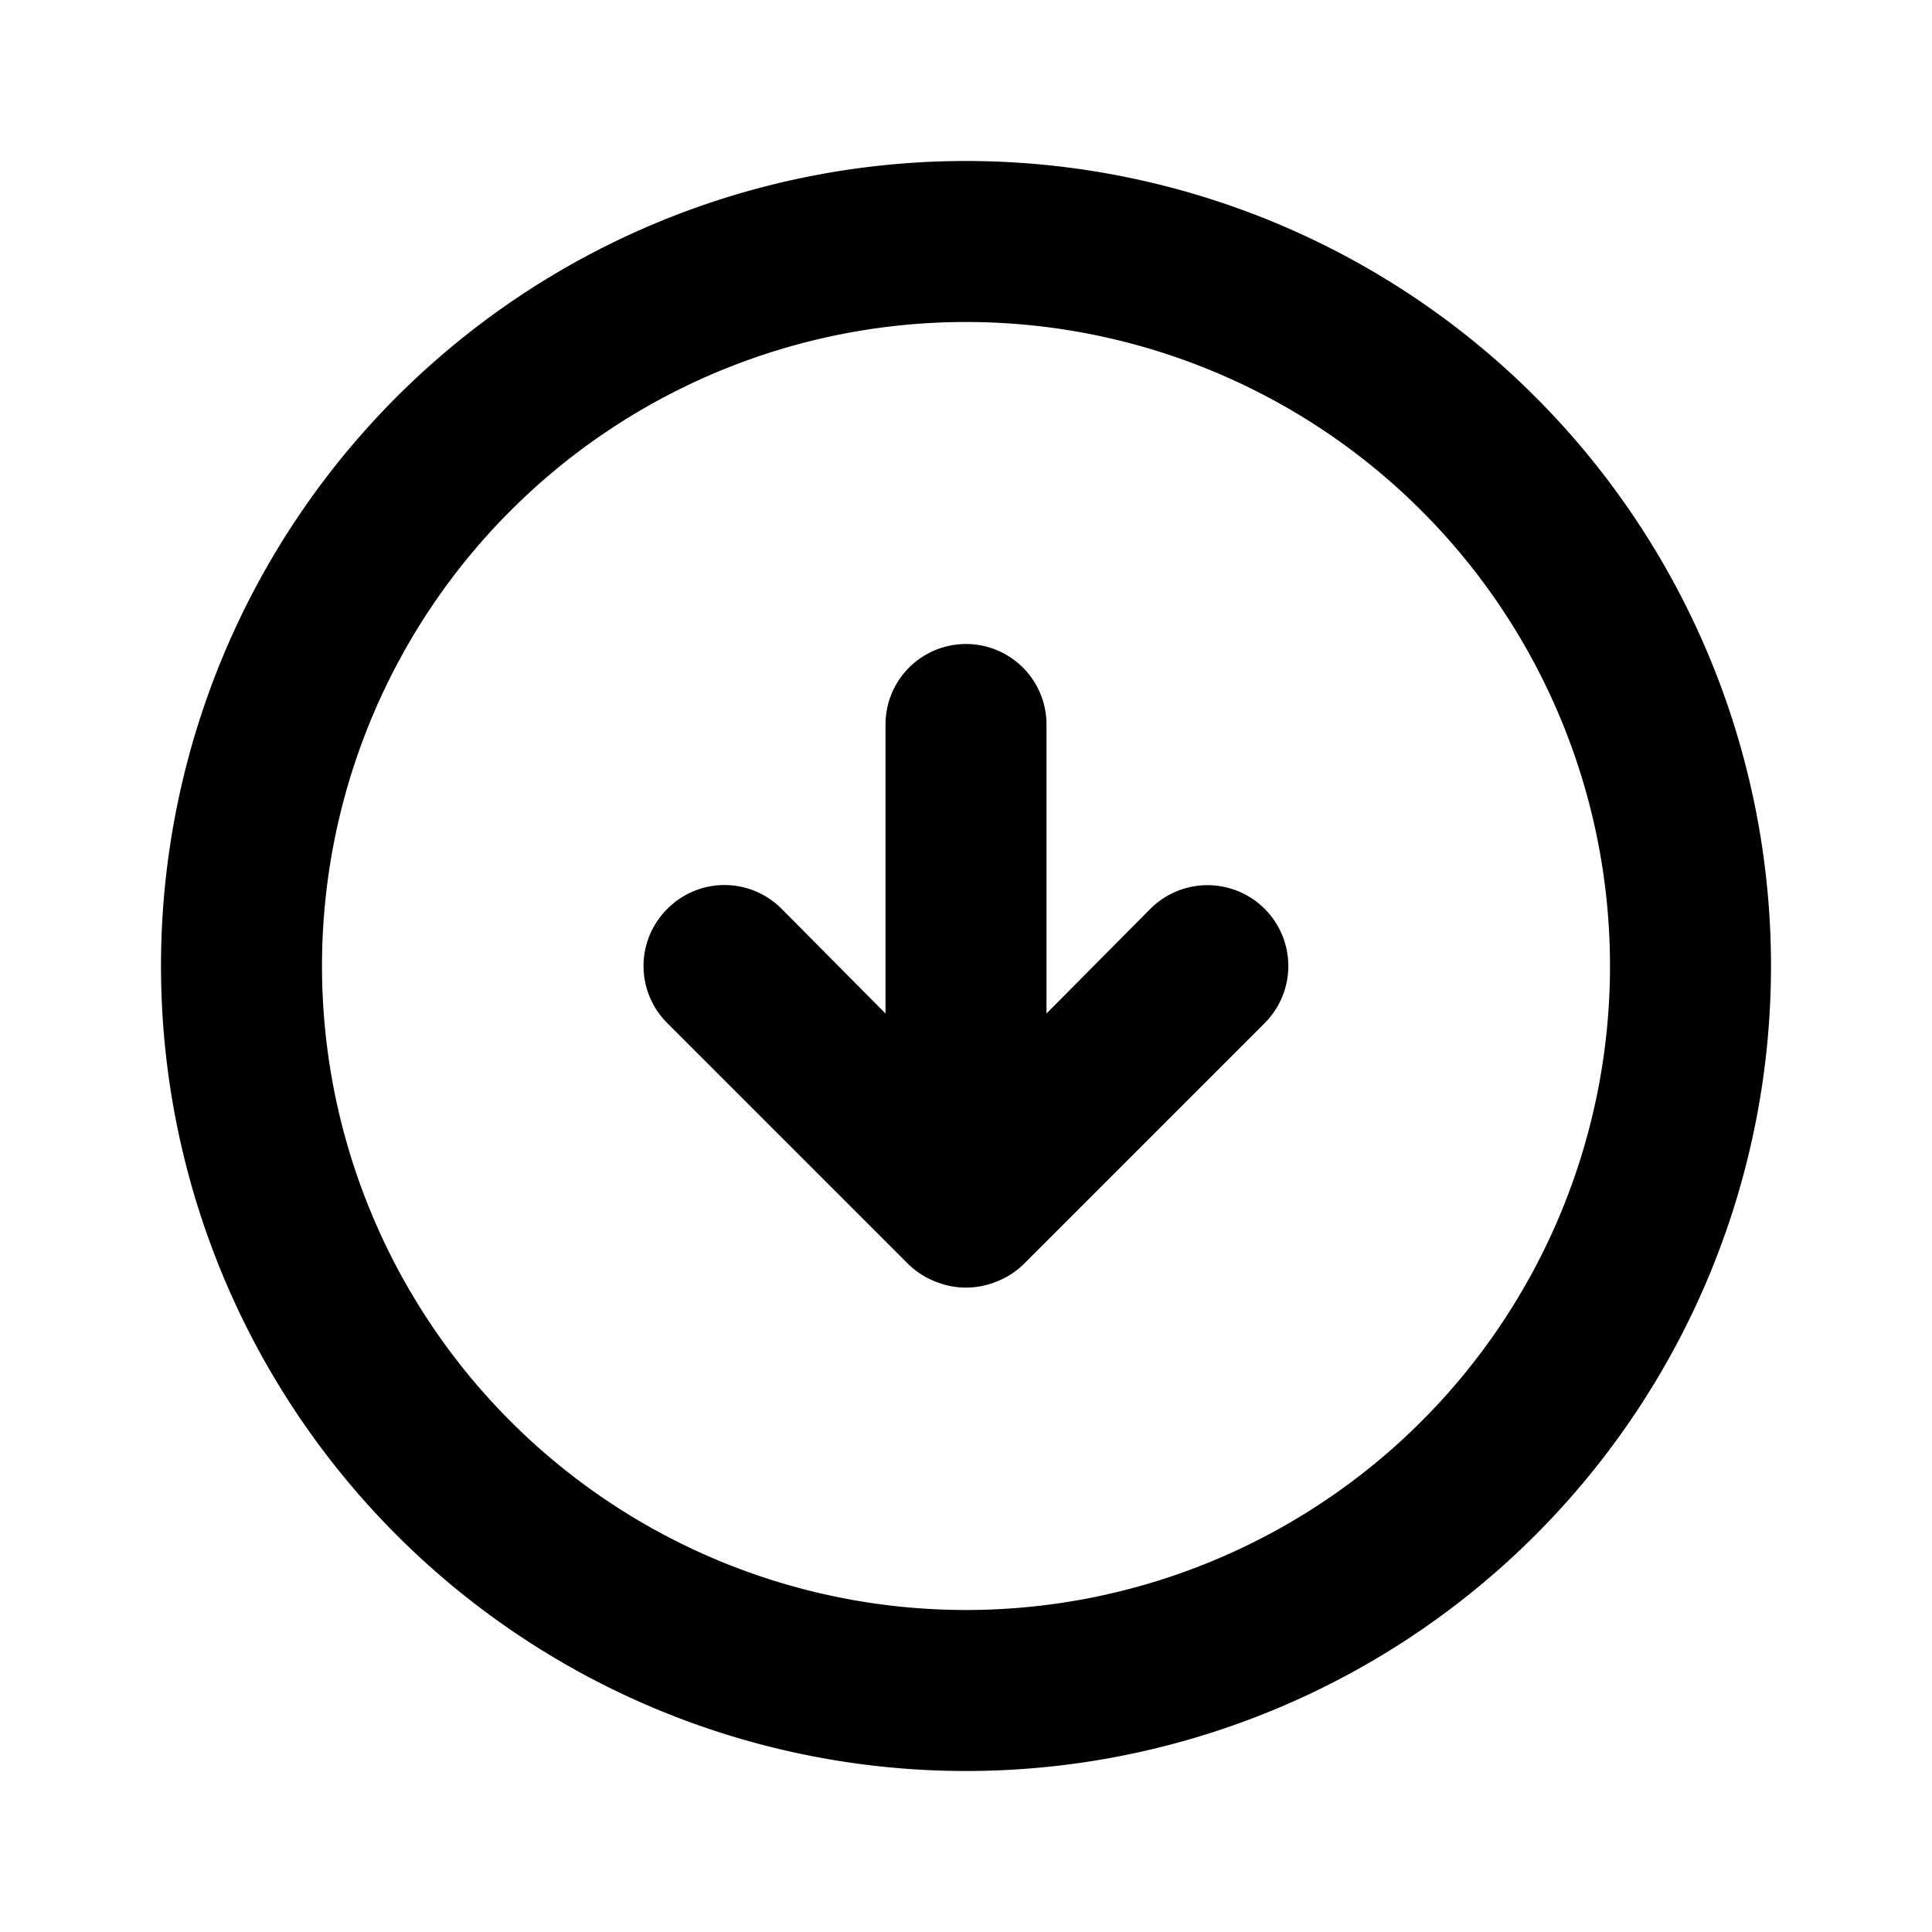 <svg xmlns="http://www.w3.org/2000/svg" viewBox="0 0 24 24"><path d="M11.29,15.71a1,1,0,0,0,.33.21,1,1,0,0,0,.76,0,1,1,0,0,0,.33-.21l3-3a1,1,0,0,0-1.42-1.42L13,12.59V9a1,1,0,0,0-2,0v3.59l-1.29-1.3a1,1,0,0,0-1.42,0,1,1,0,0,0,0,1.42ZM12,22A10,10,0,1,0,2,12,10,10,0,0,0,12,22ZM12,4a8,8,0,1,1-8,8A8,8,0,0,1,12,4Z"/></svg>